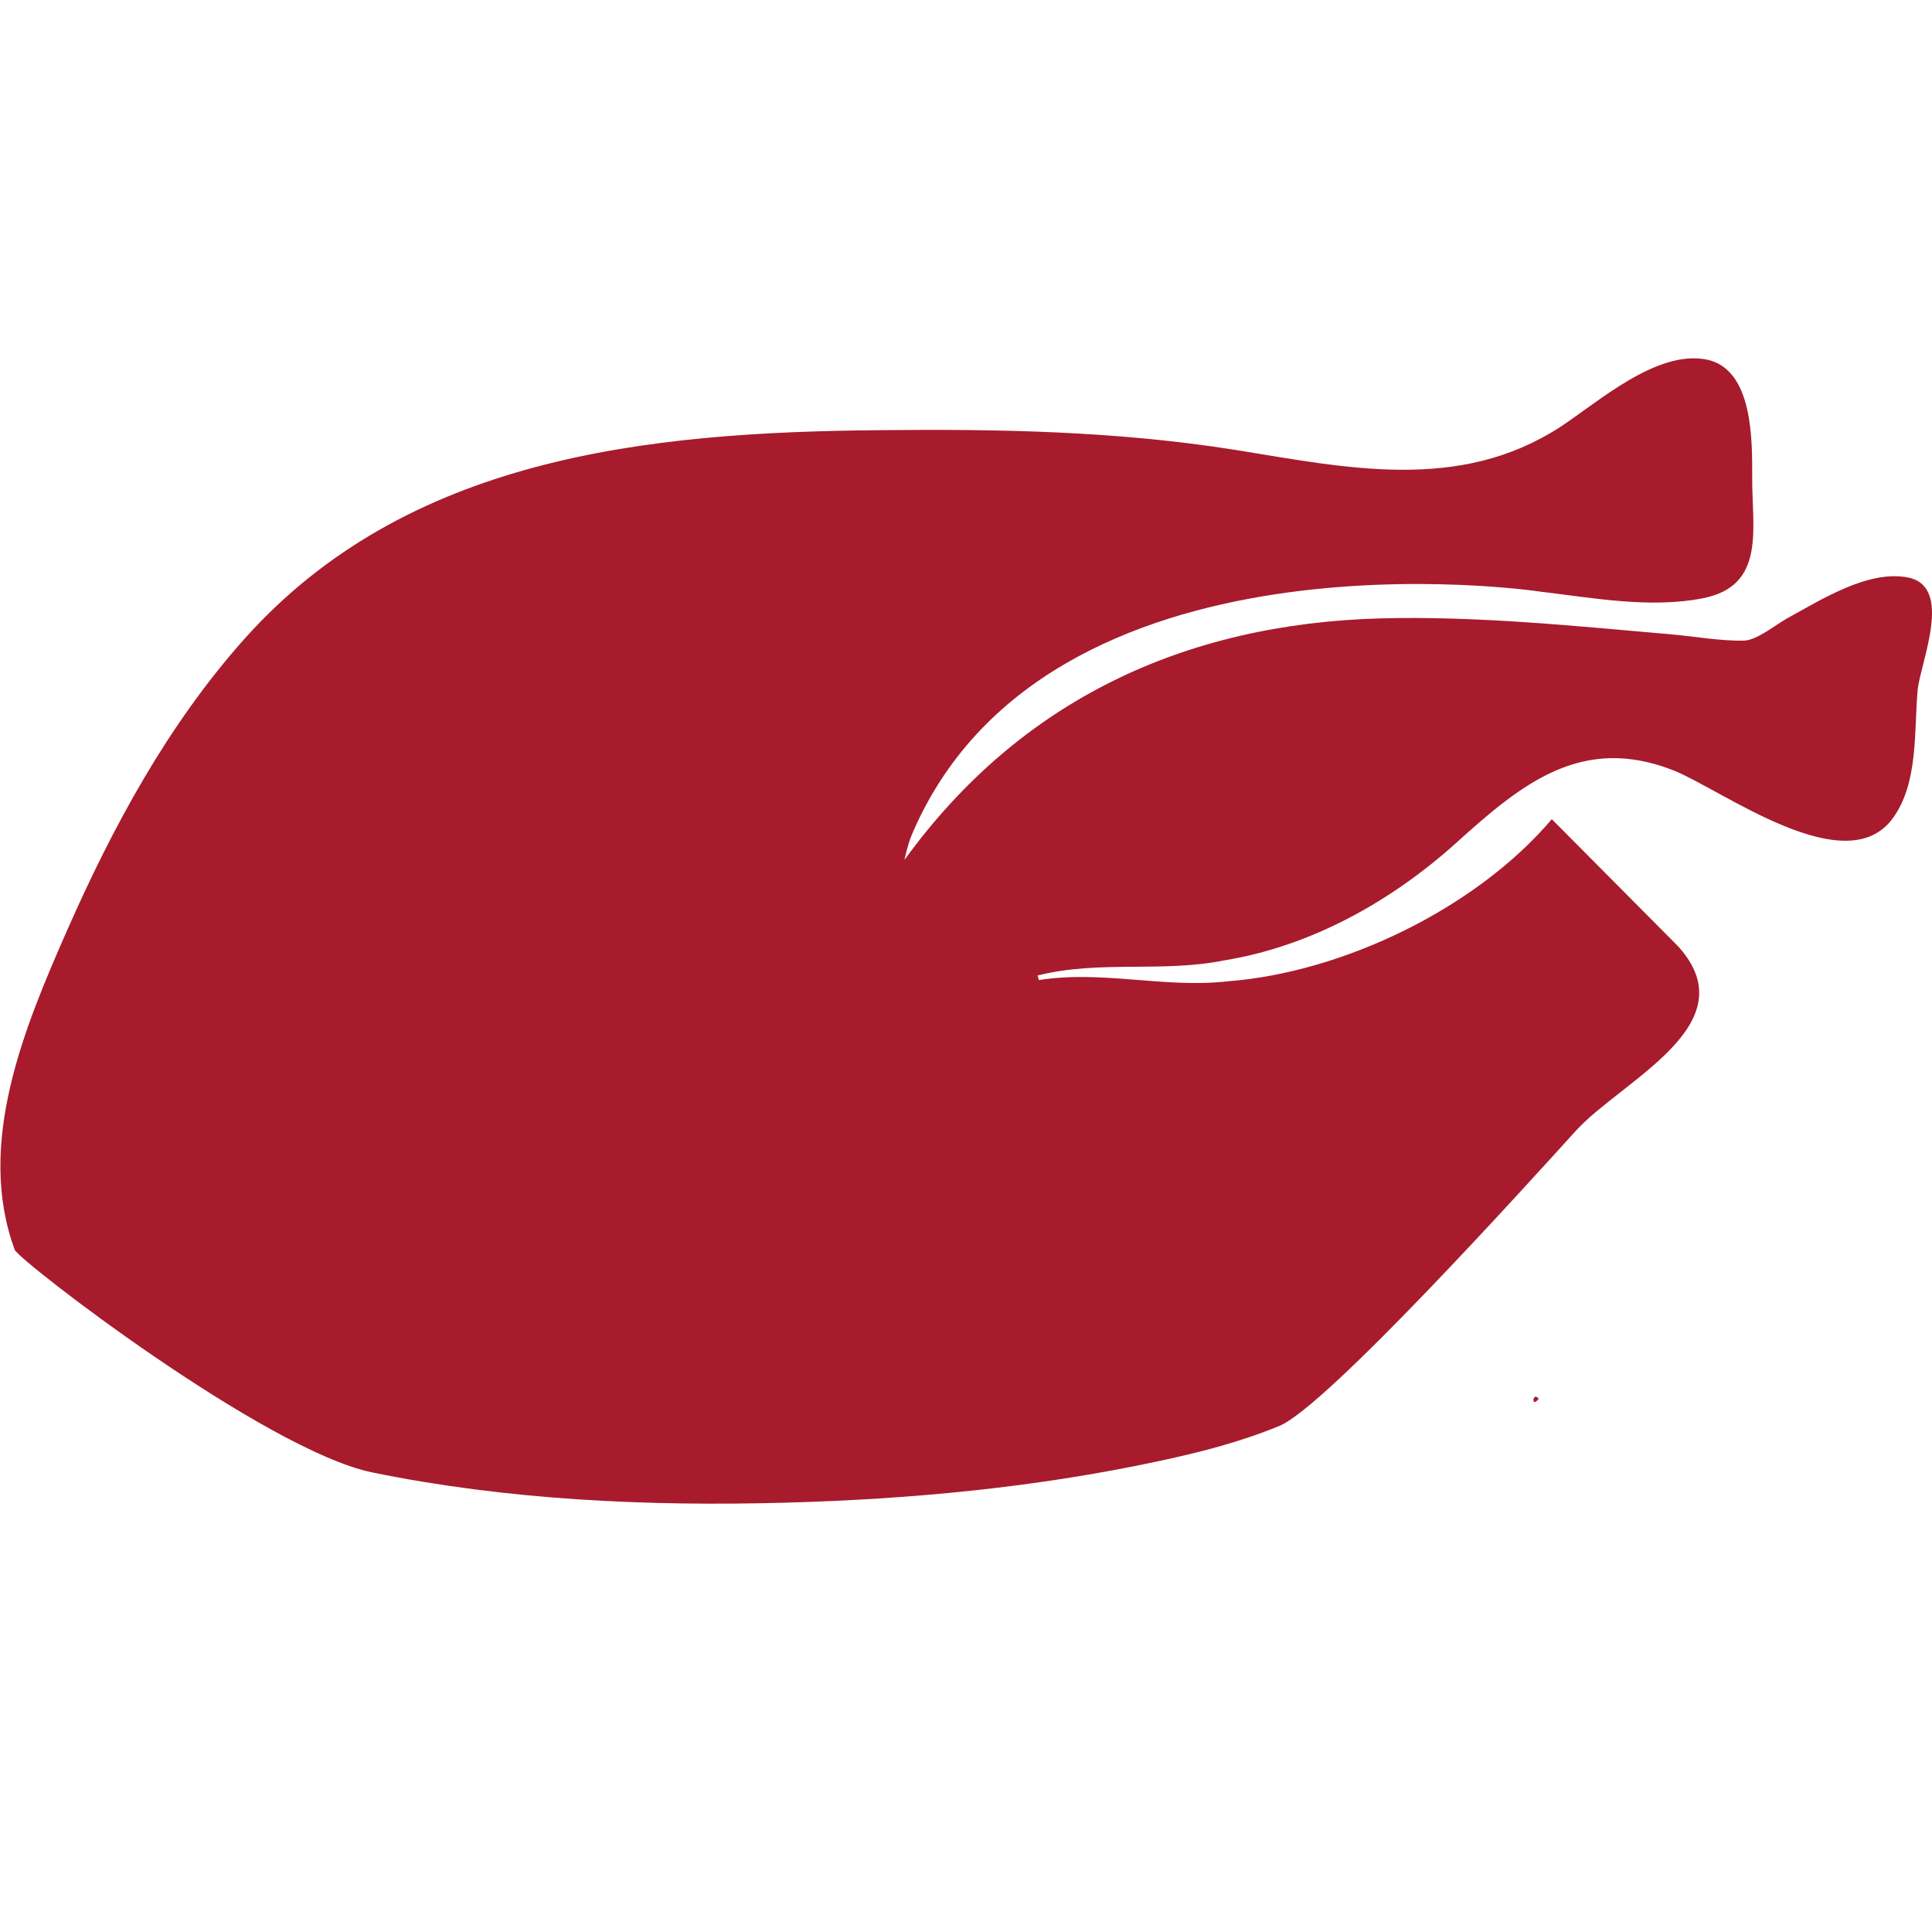 <?xml version="1.0" encoding="utf-8"?>
<!-- Generator: Adobe Illustrator 19.0.0, SVG Export Plug-In . SVG Version: 6.00 Build 0)  -->
<svg version="1.1" id="Capa_1" xmlns="http://www.w3.org/2000/svg" xmlns:xlink="http://www.w3.org/1999/xlink" x="0px" y="0px"
	 viewBox="-190 68.4 459.9 459.9" style="enable-background:new -190 68.4 459.9 459.9;" xml:space="preserve">
		<style type="text/css">
	.st0{fill:#a71b2d;}
</style>
	<g>
	<path class="st0" d="M175.9,401.8c0.1-0.1,0.2-0.3,0.4-0.4C174.9,399.6,174.5,403.2,175.9,401.8z"/>
	<path class="st0" d="M265.3,206.1C265.4,206.1,265.4,206.1,265.3,206.1L265.3,206.1z"/>
	<path class="st0" d="M264.3,205.9c0.5,0.1,1,0.2,1,0.2C265.3,206.1,265,206,264.3,205.9C262.2,205.4,263.3,205.6,264.3,205.9
		c-9.5-2-21,5.4-28.9,9.7c-2.7,1.5-7.1,5.2-10.3,5.3c-5.7,0.1-11.6-1-17.3-1.5c-23-2-46.1-4.4-69.2-3.8
		c-46.6,1.3-85.7,19.4-113.3,57.5c0.7-3.3,1.5-5.4,1.5-5.4c31.7-76.2,149.6-58.5,149.6-58.5c12.6,1.5,26.4,4.1,39,1.6
		c15.1-3,11.6-16.7,11.7-28.9c0-8.4,0.3-25.6-10.8-27.9c-12-2.4-25.8,10.1-35,16.1c-24,15.5-50.6,9.7-77.2,5.4
		c-28.4-4.5-56.2-5-84.9-4.7c-55.2,0.5-112.5,6.3-151.3,50c-18,20.3-31,44.3-41.9,69c-10.2,23.2-21.8,50.8-12.5,76.1
		c0.9,2.5,59.5,47.7,85.1,53c32.3,6.6,65.6,8.1,98.4,7.2c29.6-0.8,59.4-3.6,88.4-9.8c9.9-2.1,19.8-4.6,29.2-8.5
		c11.3-4.7,59.7-58.3,70.5-70.2c11-12.1,41.2-25.3,24.4-43.9l-30.1-30.3c-18,21.2-49.7,36.5-77.2,38.6c-15.1,1.7-29.8-2.7-44.9-0.3
		l-0.3-1.1c14.8-3.7,29.7-0.6,44.5-3.6c20.7-3.4,39.8-14.1,55.3-28.1c15.5-14,29.8-25.7,51.6-17.1c11.7,4.7,41.2,26.9,52.3,11.2
		c6-8.4,4.9-20.7,5.8-30.5C267.2,226,275,208.1,264.3,205.9z"/>
</g>
</svg>
